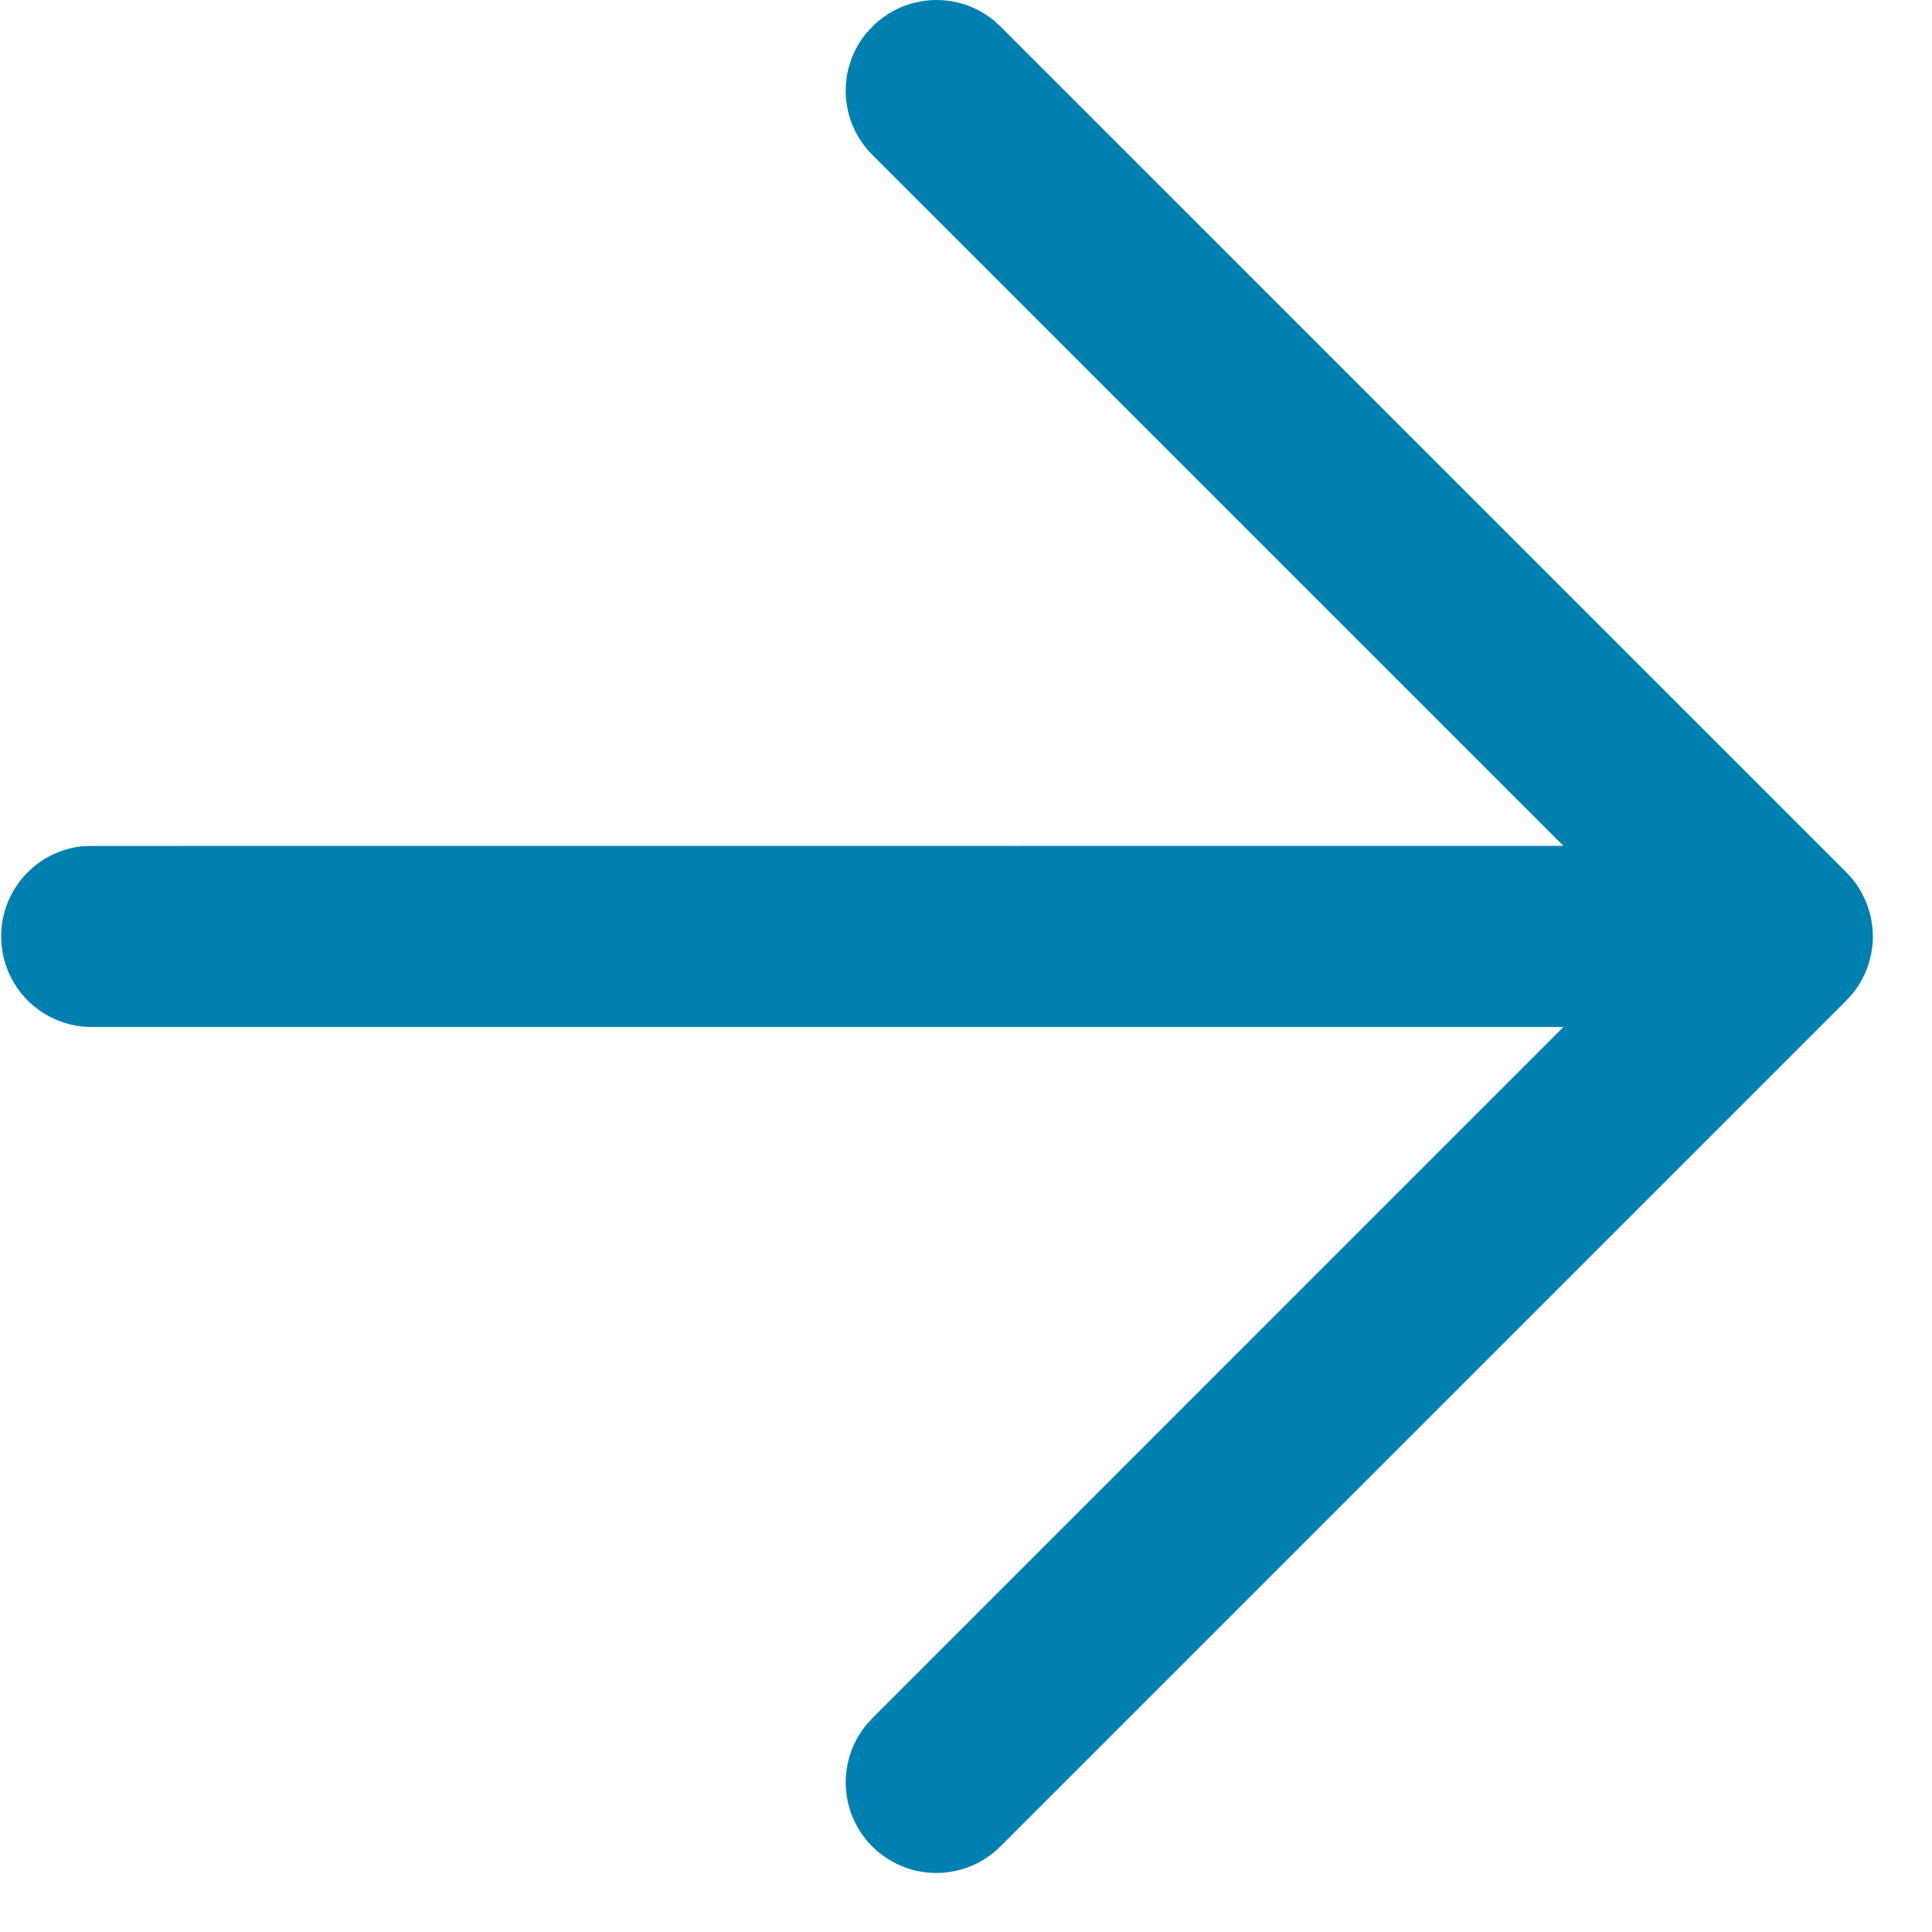 <svg width="21" height="21" viewBox="0 0 21 21" xmlns="http://www.w3.org/2000/svg"><path d="M10.8.22l.075.069 9.194 9.193a.99.99 0 01.078.088l-.078-.088a.992.992 0 01.288.697v.04a.99.99 0 01-.004.05l.004-.09a.992.992 0 01-.22.621l-.068.075-9.194 9.194a.985.985 0 01-1.46-1.319l.067-.074 7.512-7.513H.985A.985.985 0 01.89 9.199l.095-.004 16.009-.001-7.512-7.511a.985.985 0 01-.068-1.32L9.482.29A.985.985 0 0110.8.22z" fill="#007FB1"/></svg>